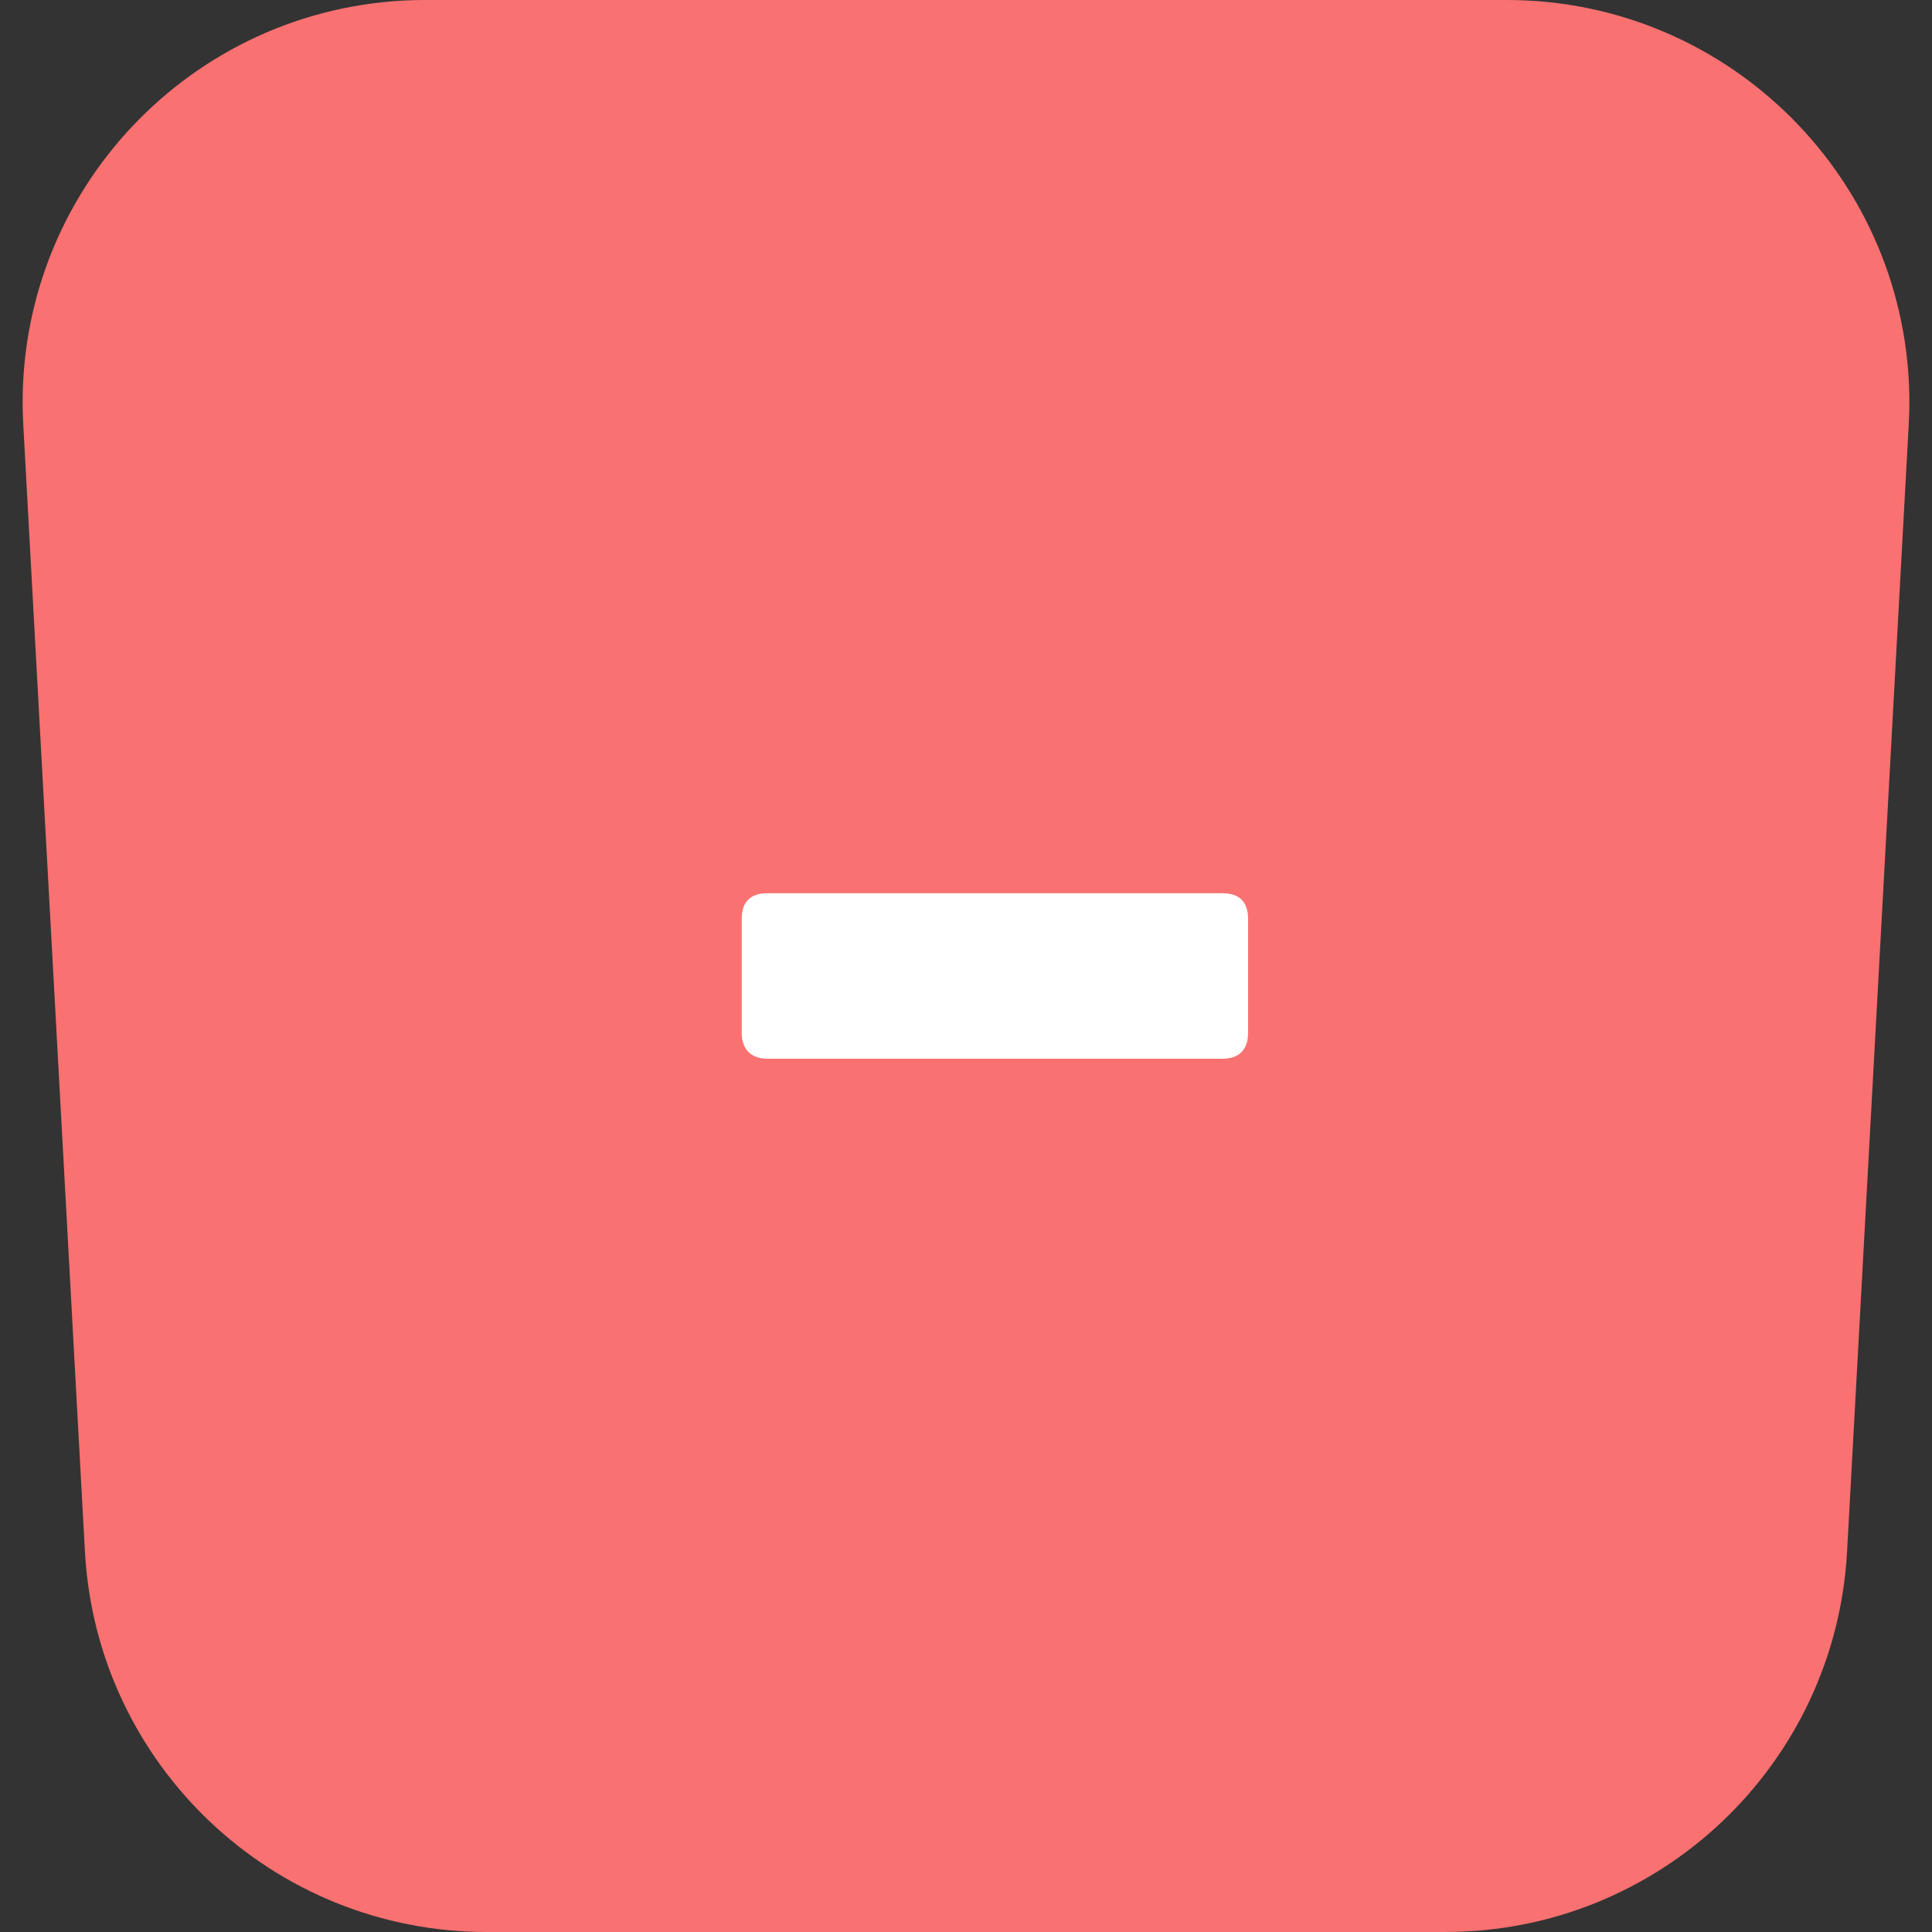 <?xml version="1.0" encoding="UTF-8"?>
<svg width="24px" height="24px" viewBox="0 0 24 24" version="1.1" xmlns="http://www.w3.org/2000/svg" xmlns:xlink="http://www.w3.org/1999/xlink">
    <rect x="0" y="0" width="24" height="24" fill="#333333" stroke="none"/>
    <title>Group 13 Copy 3</title>
    <g id="💻Webshop" stroke="none" stroke-width="1" fill="none" fill-rule="evenodd">
        <g id="Productpagina" transform="translate(-775, -1157)">
            <g id="Group-13-Copy-3" transform="translate(775, 1157)">
                <path d="M5.281,0 L18.719,0 C21.48,3.80913106e-16 23.719,2.239 23.719,5 C23.719,5.091 23.716,5.182 23.711,5.273 L22.945,19.273 C22.8,21.925 20.608,24 17.953,24 L6.047,24 C3.392,24 1.2,21.925 1.055,19.273 L0.289,5.273 C0.138,2.516 2.251,0.158 5.008,0.007 C5.099,0.002 5.19,1.6739009e-17 5.281,0 Z" id="Rectangle-Copy-17" fill="#FA7171"></path>
                <g id="-" transform="translate(9.214, 11.096)" fill="#FFFFFF" fill-rule="nonzero">
                    <path d="M6.29,1.736 C6.29,1.837 6.263,1.916 6.21,1.972 C6.156,2.028 6.076,2.056 5.97,2.056 L0.32,2.056 C0.219,2.056 0.14,2.028 0.084,1.972 C0.028,1.916 0,1.837 0,1.736 L0,0.32 C0,0.107 0.107,0 0.32,0 L5.97,0 C6.076,0 6.156,0.027 6.21,0.08 C6.263,0.133 6.29,0.213 6.29,0.32 L6.29,1.736 Z" id="Path"></path>
                </g>
            </g>
        </g>
    </g>
</svg>